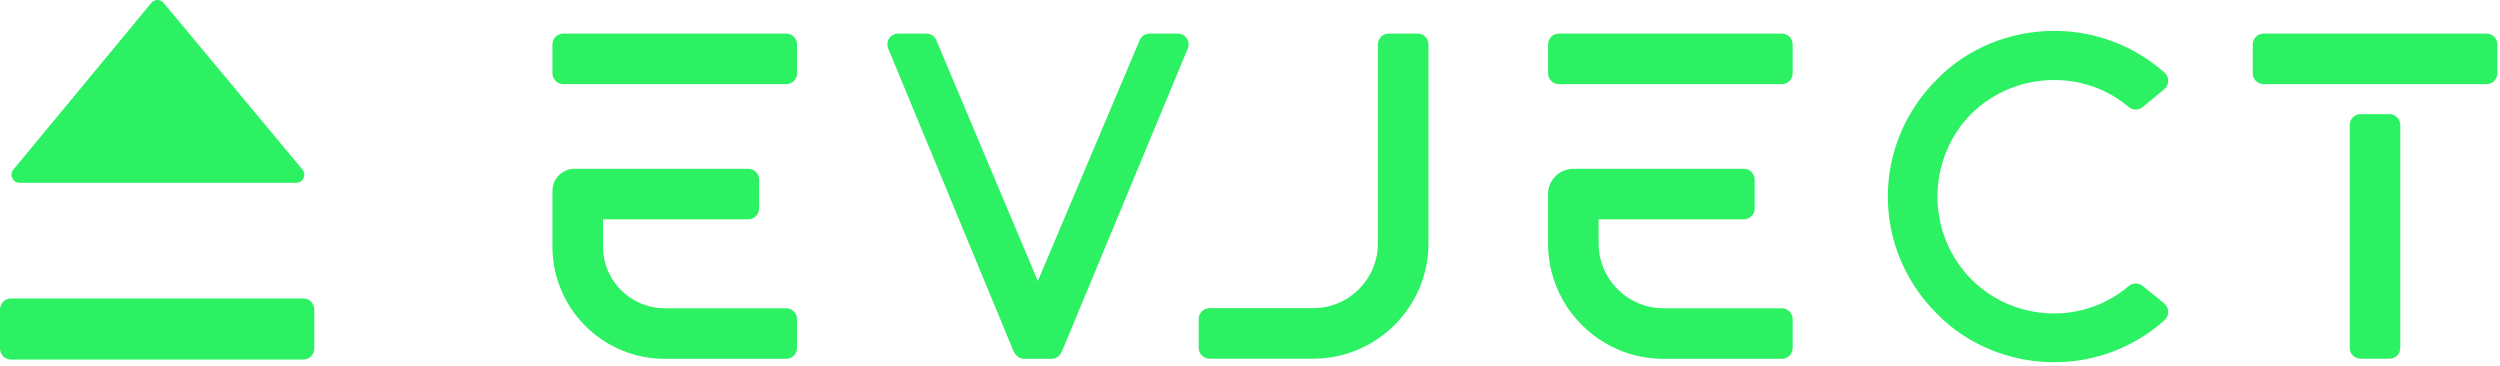 <svg xmlns="http://www.w3.org/2000/svg" fill="none" viewBox="0 0 718 105" height="105" width="718">
<path fill="#2BF163" d="M87.127 85.713C88.862 85.713 90.267 87.15 90.268 88.924V100.055C90.268 101.829 88.862 103.266 87.127 103.266H3.141C1.406 103.266 0 101.829 0 100.055V88.924C7.97991e-05 87.15 1.406 85.713 3.141 85.713H87.127ZM43.473 0.83C44.387 -0.274 46.069 -0.277 46.986 0.824L86.858 48.7C88.11 50.203 87.05 52.495 85.103 52.495H5.601C3.657 52.495 2.597 50.21 3.842 48.706L43.473 0.83Z"></path>
<g clip-path="url(#clip0_3483_2)">
<path fill="#2BF163" d="M407.141 9.652H398.841C397.123 9.652 395.733 11.049 395.733 12.76V69.906C395.733 80.161 387.391 88.504 377.129 88.504H347.374C345.663 88.504 344.266 89.9 344.266 91.612V99.911C344.266 101.623 345.663 103.019 347.374 103.019H377.129C395.397 103.019 410.256 88.16 410.256 69.899V12.76C410.256 11.049 408.86 9.652 407.148 9.652H407.141Z"></path>
<path fill="#2BF163" d="M340.786 10.941C340.206 10.124 339.261 9.645 338.259 9.645H330.174C328.856 9.645 327.674 10.483 327.252 11.693L298.063 80.705L268.989 11.736C268.559 10.483 267.377 9.645 266.045 9.645H257.96C256.965 9.645 256.012 10.132 255.425 10.948C254.845 11.772 254.695 12.824 255.039 13.805L291.138 101L291.188 101.1C291.983 102.396 292.95 103.055 294.06 103.055H302.03C303.226 103.055 304.286 102.325 304.952 101.007L341.195 13.77C341.531 12.817 341.374 11.757 340.794 10.941H340.786Z"></path>
<path fill="#2BF163" d="M615.381 82.123C614.2 81.163 612.503 81.185 611.343 82.173C605.399 87.236 597.829 90.022 590.017 90.022C580.965 90.022 572.507 86.549 566.206 80.254C559.997 74.045 556.431 65.366 556.431 56.443C556.431 47.52 559.983 38.841 566.184 32.654C572.536 26.416 581.001 22.979 590.017 22.979C597.908 22.979 605.478 25.729 611.335 30.713C612.51 31.715 614.221 31.723 615.403 30.741L621.562 25.628C622.278 25.041 622.693 24.168 622.707 23.244C622.722 22.32 622.335 21.439 621.64 20.823C612.904 13.118 601.668 8.871 590.009 8.871C577.169 8.871 564.867 13.956 556.259 22.821C547.186 31.894 542.187 43.839 542.187 56.45C542.187 69.061 547.171 81.006 556.223 90.05C564.852 98.937 577.169 104.029 590.009 104.029C601.732 104.029 612.975 99.739 621.662 91.941C622.349 91.325 622.736 90.437 622.714 89.506C622.693 88.582 622.263 87.716 621.547 87.129L615.389 82.123H615.381Z"></path>
<path fill="#2BF163" d="M650.099 9.652H714.127C715.845 9.652 717.235 11.049 717.235 12.76V21.06C717.235 22.779 715.838 24.168 714.127 24.168H650.099C648.38 24.168 646.991 22.771 646.991 21.06V12.76C646.991 11.041 648.387 9.652 650.099 9.652Z"></path>
<path fill="#2BF163" d="M677.956 32.782H686.256C687.974 32.782 689.364 34.179 689.364 35.89V99.911C689.364 101.63 687.967 103.019 686.256 103.019H677.956C676.237 103.019 674.848 101.623 674.848 99.911V35.89C674.848 34.172 676.244 32.782 677.956 32.782Z"></path>
<path fill="#2BF163" d="M447.717 9.652H511.745C513.464 9.652 514.853 11.049 514.853 12.76V21.06C514.853 22.779 513.457 24.168 511.745 24.168H447.717C445.998 24.168 444.609 22.771 444.609 21.06V12.76C444.609 11.041 446.006 9.652 447.717 9.652Z"></path>
<path fill="#2BF163" d="M511.744 88.525H477.728C467.474 88.525 459.124 80.182 459.124 69.927V62.995H500.838C502.556 62.995 503.945 61.599 503.945 59.888V51.588C503.945 49.869 502.549 48.48 500.838 48.48H451.862C447.859 48.48 444.601 51.738 444.601 55.741V69.935C444.601 88.196 459.46 103.055 477.728 103.055H511.744C513.463 103.055 514.852 101.659 514.852 99.947V91.647C514.852 89.929 513.455 88.539 511.744 88.539V88.525Z"></path>
<path fill="#2BF163" d="M161.771 9.652H225.799C227.518 9.652 228.907 11.049 228.907 12.76V21.06C228.907 22.779 227.511 24.168 225.799 24.168H161.771C160.052 24.168 158.663 22.771 158.663 21.06V12.76C158.663 11.041 160.06 9.652 161.771 9.652Z"></path>
<path fill="#2BF163" d="M225.799 88.525H190.874C181.121 88.525 173.179 80.591 173.179 70.837V62.988H214.9C216.619 62.988 218.008 61.592 218.008 59.88V51.581C218.008 49.862 216.611 48.473 214.9 48.473H165.015C161.513 48.473 158.663 51.323 158.663 54.825V70.844C158.663 88.604 173.114 103.055 190.874 103.055H225.799C227.518 103.055 228.907 101.659 228.907 99.947V91.647C228.907 89.929 227.511 88.54 225.799 88.54V88.525Z"></path>
</g>
<defs>
<clipPath id="clip0_3483_2">
<rect transform="translate(158.663 8.864)" fill="white" height="95.158" width="558.571"></rect>
</clipPath>
</defs>
</svg>
